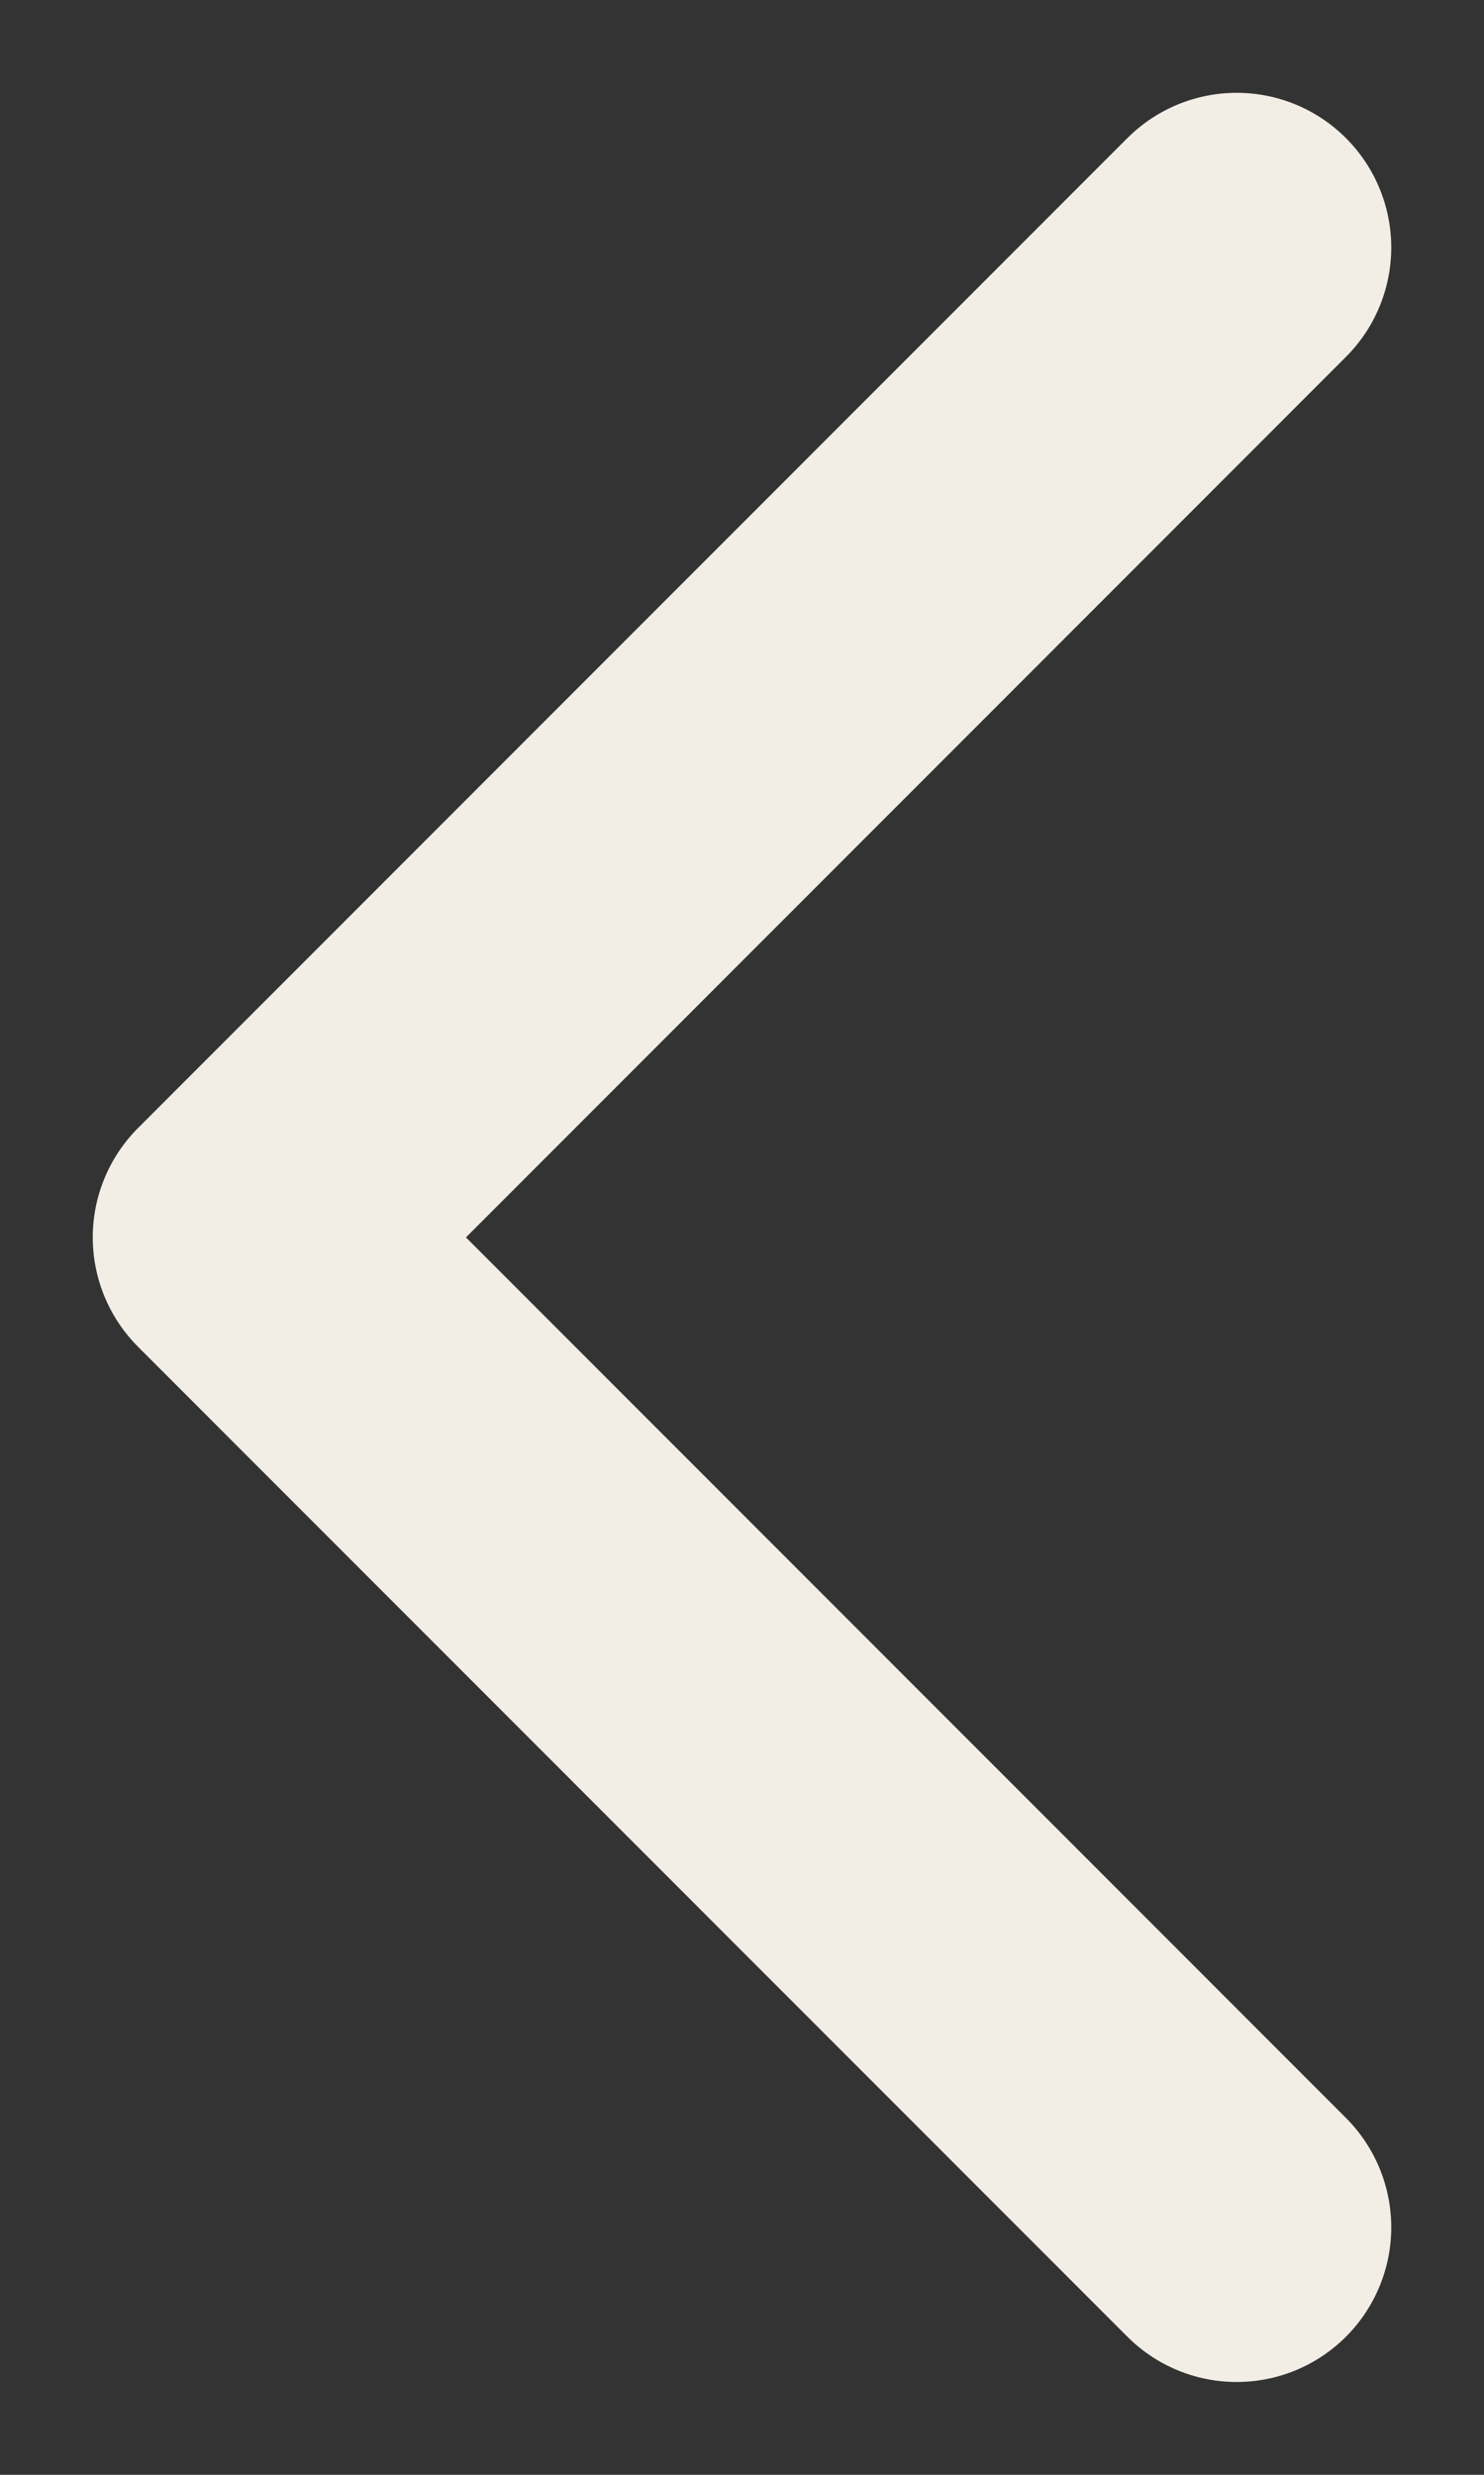 <svg width="12" height="20" viewBox="0 0 12 20" fill="none" xmlns="http://www.w3.org/2000/svg">
<rect x="0" y="0" width="12" height="20" fill="#333333" stroke="none"/>
<path d="M10 18L2 10L10 2" stroke="#F2EDE5" stroke-width="2.5" stroke-linecap="round" stroke-linejoin="round"/>
</svg>
